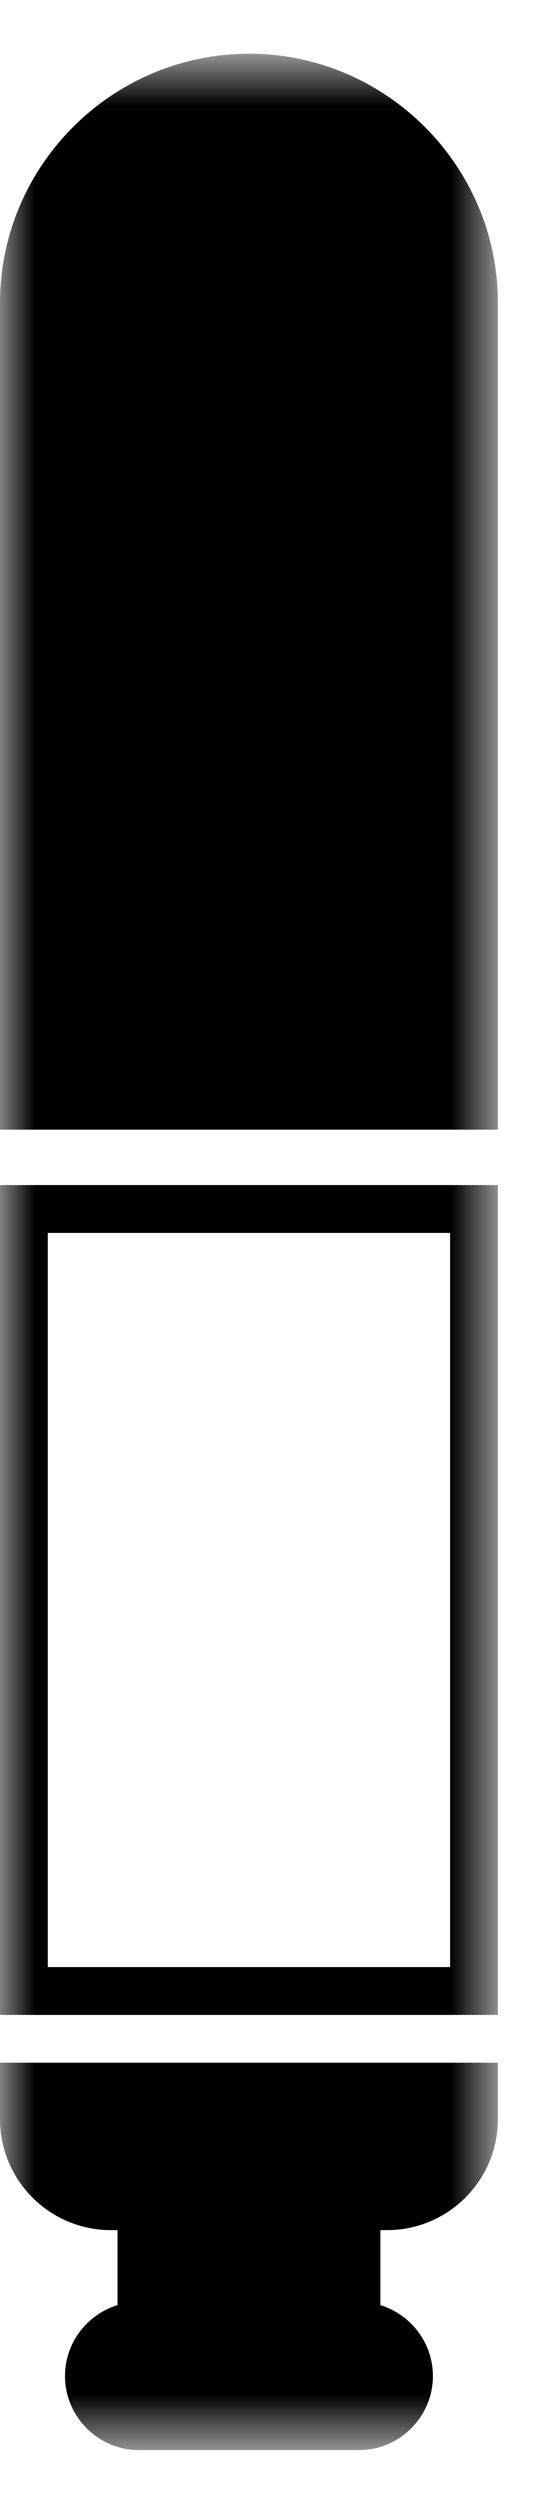 <svg xmlns="http://www.w3.org/2000/svg" width="8" height="36" viewBox="0 0 8 36" fill="none"><mask id="mask0_0_233" style="mask-type:luminance" maskUnits="userSpaceOnUse" x="0" y="0" width="8" height="36"><path fill-rule="evenodd" clip-rule="evenodd" d="M0 .774H7.177V35.282H0V.774z" fill="#fff"/></mask><g mask="url(#mask0_0_233)"><path fill-rule="evenodd" clip-rule="evenodd" d="M3.589.774C1.615.774.0 2.389.0 4.362V16.267H7.177V4.362c0-1.974-1.615-3.589-3.589-3.589" fill="#000"/><path fill-rule="evenodd" clip-rule="evenodd" d="M6.488 28.326H.689V17.754h5.799v10.572zm.689-11.261H0V29.015H7.177V17.065z" fill="#000"/><path fill-rule="evenodd" clip-rule="evenodd" d="M1e-5 30.514C1e-5 31.398.716 32.114 1.6 32.114H1.694v1.08C1.257 33.327.937 33.735.937 34.215.937 34.802 1.417 35.282 2.004 35.282H5.173C5.76 35.282 6.24 34.802 6.24 34.215 6.24 33.735 5.92 33.327 5.483 33.194V32.114H5.577C6.461 32.114 7.177 31.398 7.177 30.514v-.811H0l1e-5.811z" fill="#000"/></g></svg>